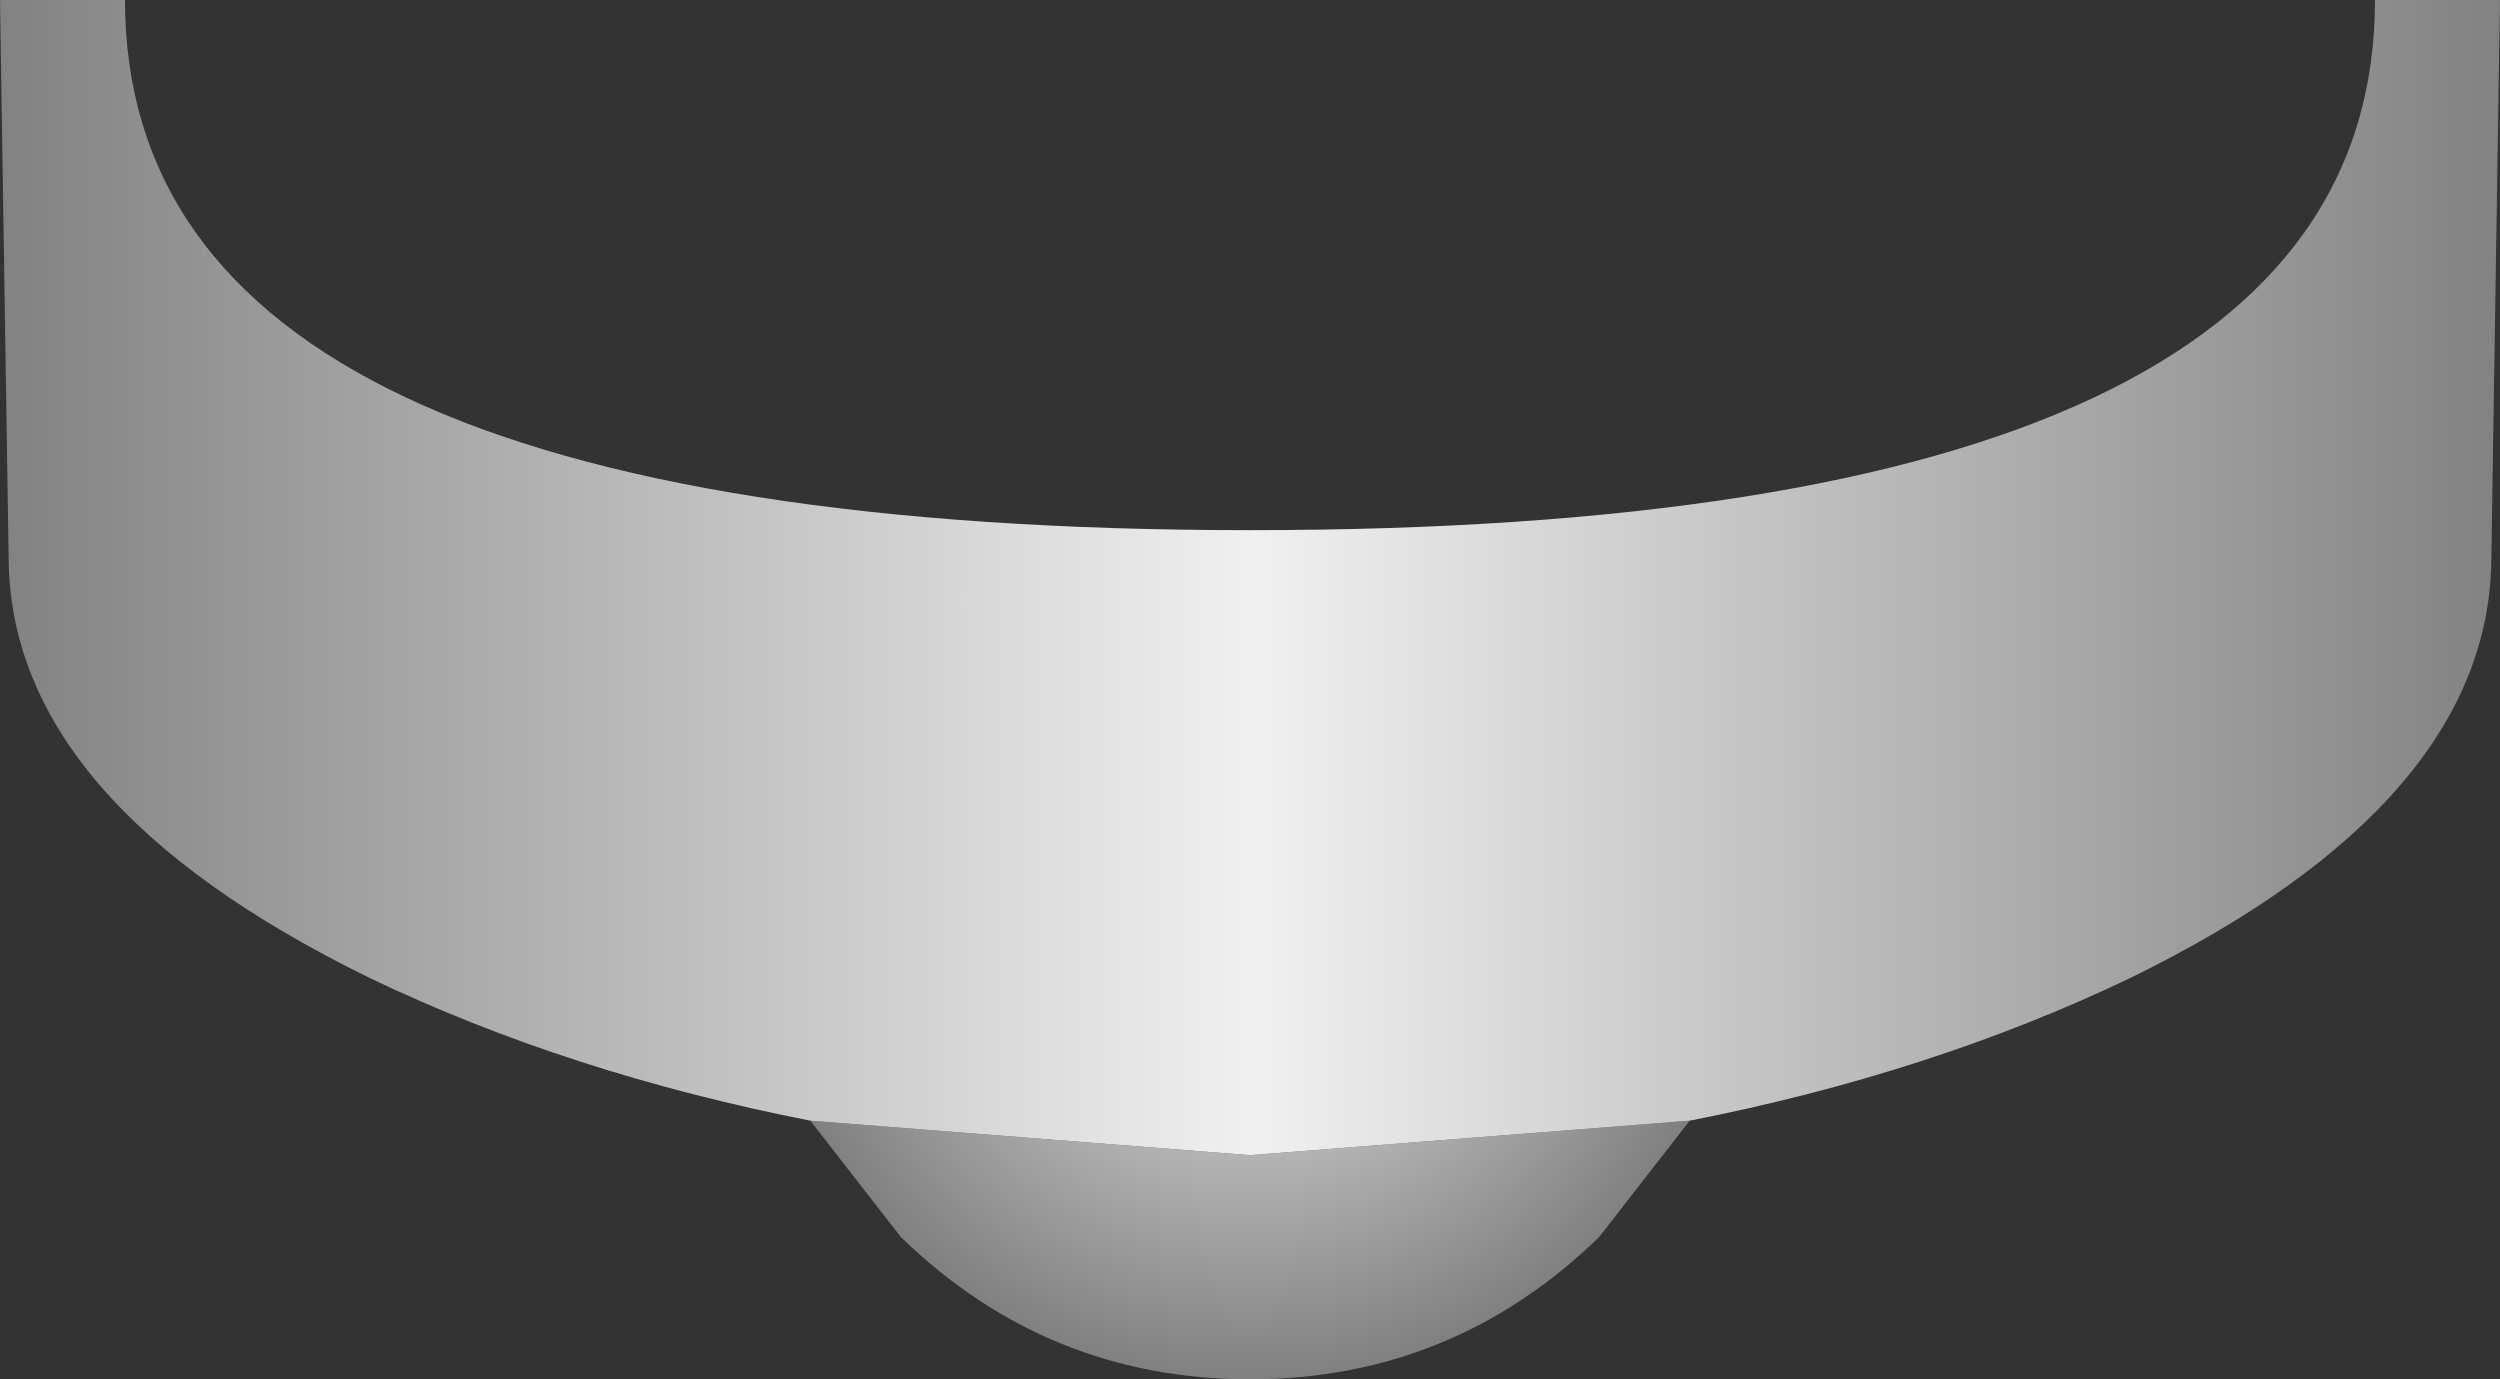 <?xml version="1.0" encoding="UTF-8" standalone="no"?>
<svg xmlns:xlink="http://www.w3.org/1999/xlink" height="16.0px" width="29.0px" xmlns="http://www.w3.org/2000/svg">
  <rect width="100%" height="100%" fill="#333333" stroke="none"/>
  <g transform="matrix(1.0, 0.0, 0.0, 1.0, 14.5, 0.0)">
    <path d="M5.1 13.0 L4.05 14.35 Q2.35 16.0 0.0 16.0 -2.35 16.0 -4.05 14.35 L-5.1 13.0 0.0 13.4 5.1 13.0" fill="url(#gradient0)" fill-rule="evenodd" stroke="none"/>
    <path d="M5.1 13.0 L0.0 13.4 -5.1 13.0 Q-7.9 12.45 -10.2 11.35 -14.4 9.3 -14.4 6.45 L-14.5 0.0 -13.05 0.0 Q-13.05 6.15 0.0 6.15 13.05 6.15 13.05 0.0 L14.5 0.0 14.4 6.45 Q14.4 9.3 10.2 11.35 7.9 12.45 5.1 13.0" fill="url(#gradient1)" fill-rule="evenodd" stroke="none"/>
  </g>
  <defs>
    <radialGradient cx="0" cy="0" gradientTransform="matrix(-0.007, 0.0, 0.0, -0.007, 0.0, 10.3)" gradientUnits="userSpaceOnUse" id="gradient0" r="819.2" spreadMethod="pad">
      <stop offset="0.0" stop-color="#f0f0f0"/>
      <stop offset="1.0" stop-color="#808080"/>
    </radialGradient>
    <linearGradient gradientTransform="matrix(-0.018, 0.0, 0.0, -0.018, 0.0, 77.75)" gradientUnits="userSpaceOnUse" id="gradient1" spreadMethod="pad" x1="-819.2" x2="819.2">
      <stop offset="0.0" stop-color="#808080"/>
      <stop offset="0.498" stop-color="#f0f0f0"/>
      <stop offset="1.0" stop-color="#808080"/>
    </linearGradient>
  </defs>
</svg>

